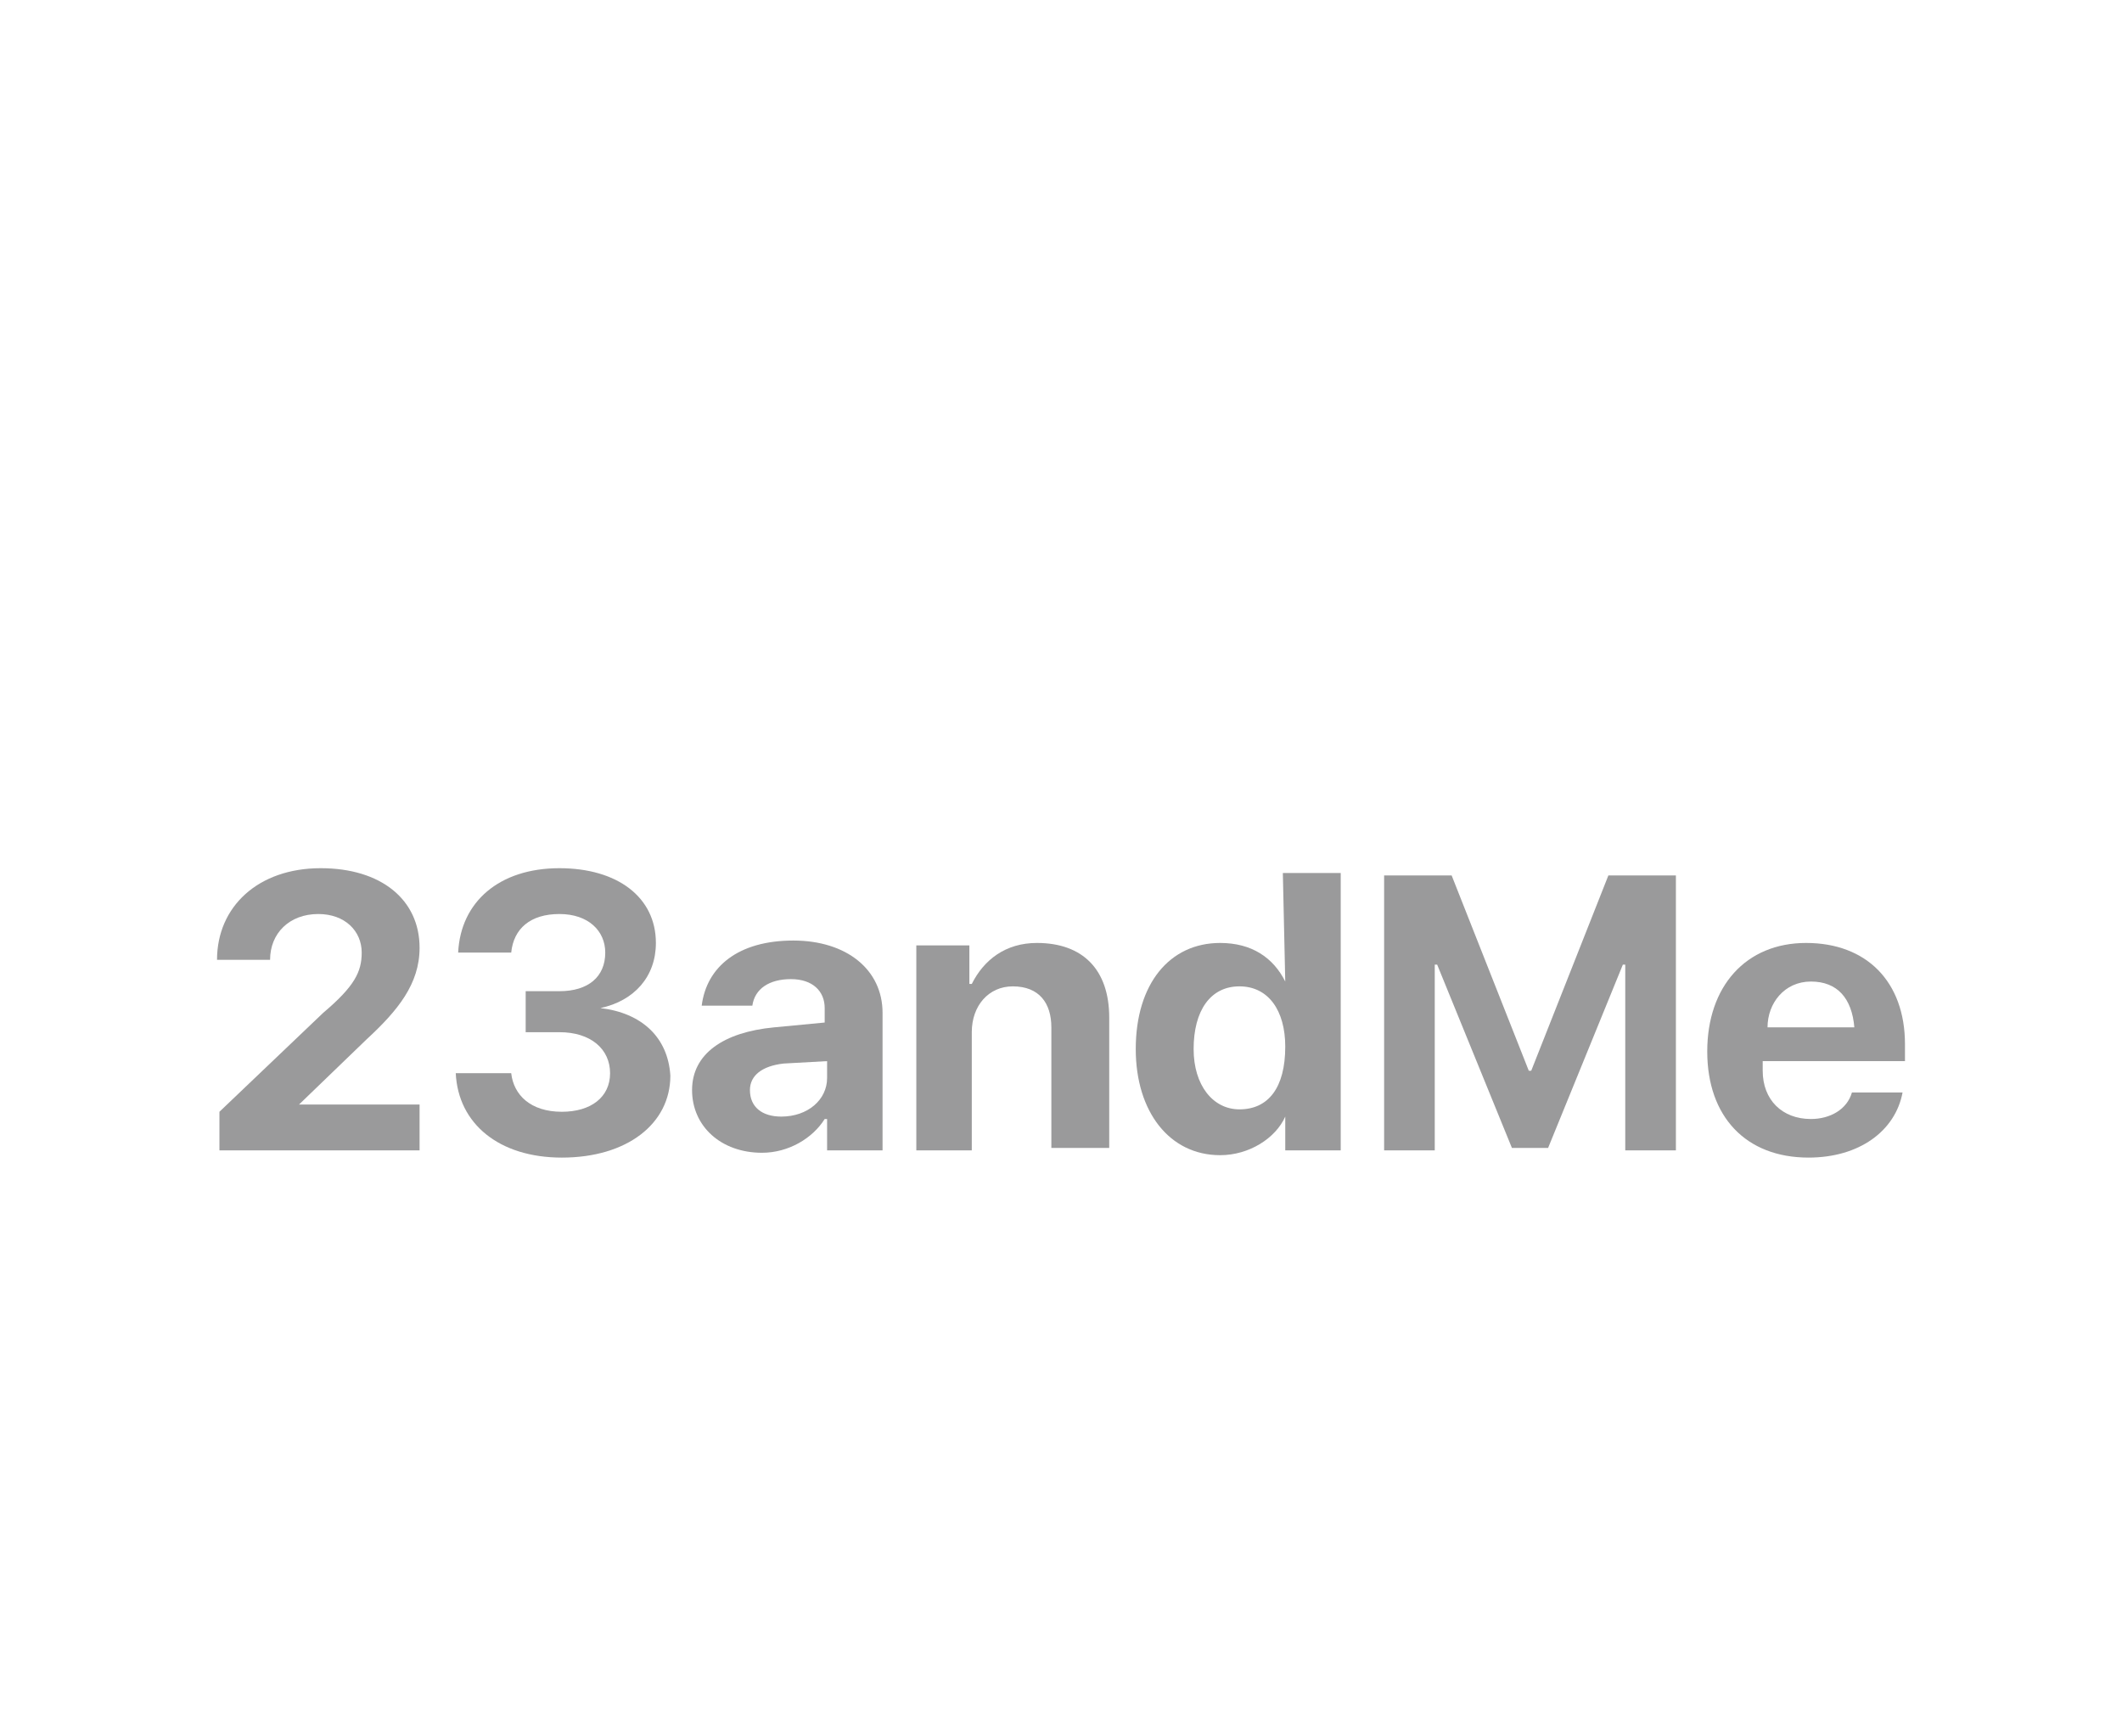 <?xml version="1.0" encoding="utf-8"?>
<!-- Generator: Adobe Illustrator 24.0.1, SVG Export Plug-In . SVG Version: 6.00 Build 0)  -->
<!DOCTYPE svg PUBLIC "-//W3C//DTD SVG 1.1//EN" "http://www.w3.org/Graphics/SVG/1.1/DTD/svg11.dtd">
<svg version="1.1" id="Layer_1" xmlns:x="http://ns.adobe.com/Extensibility/1.0/" xmlns:i="http://ns.adobe.com/AdobeIllustrator/10.0/" xmlns:graph="http://ns.adobe.com/Graphs/1.0/"
	 xmlns="http://www.w3.org/2000/svg" xmlns:xlink="http://www.w3.org/1999/xlink" x="0px" y="0px" width="88px" height="72px"
	 viewBox="0 0 88 72" style="enable-background:new 0 0 88 72;" xml:space="preserve">
<style type="text/css">
	.st0{fill:#9A9A9B;}
</style>
<g>
	<path class="st0" d="M12.4,45.8l2.8-2.7c1.3-1.2,2.2-2.3,2.2-3.8c0-2-1.6-3.3-4.1-3.3C10.7,36,9,37.6,9,39.8l0,0h2.2l0,0
		c0-1.1,0.8-1.9,2-1.9c1.1,0,1.8,0.7,1.8,1.6c0,0.8-0.3,1.4-1.6,2.5l-4.3,4.1v1.6h8.3v-1.9L12.4,45.8L12.4,45.8z"/>
	<path class="st0" d="M24.9,41.8L24.9,41.8c1.4-0.3,2.3-1.3,2.3-2.7c0-1.9-1.6-3.1-4-3.1c-2.5,0-4.1,1.4-4.2,3.5h2.2
		c0.1-1,0.8-1.6,2-1.6c1.2,0,1.9,0.7,1.9,1.6c0,1-0.7,1.6-1.9,1.6h-1.4v1.7h1.4c1.3,0,2.1,0.7,2.1,1.7c0,1-0.8,1.6-2,1.6
		c-1.3,0-2-0.7-2.1-1.6h-2.3c0.1,2.1,1.8,3.5,4.4,3.5c2.7,0,4.5-1.4,4.5-3.4C27.7,43,26.6,42,24.9,41.8z"/>
	<path class="st0" d="M32.9,39c-2.3,0-3.6,1.1-3.8,2.7h2.1c0.1-0.7,0.7-1.1,1.6-1.1c0.9,0,1.4,0.5,1.4,1.2v0.6l-2.1,0.2
		c-2.1,0.2-3.4,1.1-3.4,2.6s1.2,2.6,2.9,2.6c1.1,0,2.1-0.6,2.6-1.4h0.1v1.3h2.3V42C36.6,40.2,35.1,39,32.9,39z M34.3,44.7
		c0,0.9-0.8,1.6-1.9,1.6c-0.8,0-1.3-0.4-1.3-1.1c0-0.6,0.5-1,1.4-1.1l1.8-0.1C34.3,44,34.3,44.7,34.3,44.7z"/>
	<path class="st0" d="M43,39.1c-1.3,0-2.2,0.7-2.7,1.7h-0.1v-1.6H38v8.5h2.3v-4.9c0-1.1,0.7-1.9,1.7-1.9c1.1,0,1.6,0.7,1.6,1.7v5H46
		v-5.4C46,40.2,44.9,39.1,43,39.1z"/>
	<path class="st0" d="M53.3,40.7L53.3,40.7c-0.5-1-1.4-1.6-2.7-1.6c-2.1,0-3.5,1.7-3.5,4.4c0,2.6,1.4,4.4,3.5,4.4
		c1.2,0,2.3-0.7,2.7-1.6l0,0v1.4h2.3V36.2h-2.4L53.3,40.7L53.3,40.7L53.3,40.7z M51.4,46c-1.1,0-1.9-1-1.9-2.5
		c0-1.6,0.7-2.6,1.9-2.6s1.9,1,1.9,2.5C53.3,45.1,52.6,46,51.4,46z"/>
	<polygon class="st0" points="63.5,44.4 63.4,44.4 60.2,36.3 57.4,36.3 57.4,47.7 59.5,47.7 59.5,40 59.6,40 62.7,47.6 64.2,47.6 
		67.3,40 67.4,40 67.4,47.7 69.5,47.7 69.5,36.3 66.7,36.3 	"/>
	<path class="st0" d="M79,44v-0.7c0-2.6-1.6-4.2-4.1-4.2c-2.5,0-4.1,1.8-4.1,4.5c0,2.7,1.6,4.4,4.2,4.4c2.1,0,3.6-1.1,3.9-2.7h-2.1
		c-0.2,0.7-0.9,1.1-1.7,1.1c-1.2,0-2-0.8-2-2V44C73.3,44,79,44,79,44z M75.1,40.7c1.1,0,1.7,0.7,1.8,1.9h-3.6
		C73.3,41.6,74,40.7,75.1,40.7z"/>
</g>
</svg>
